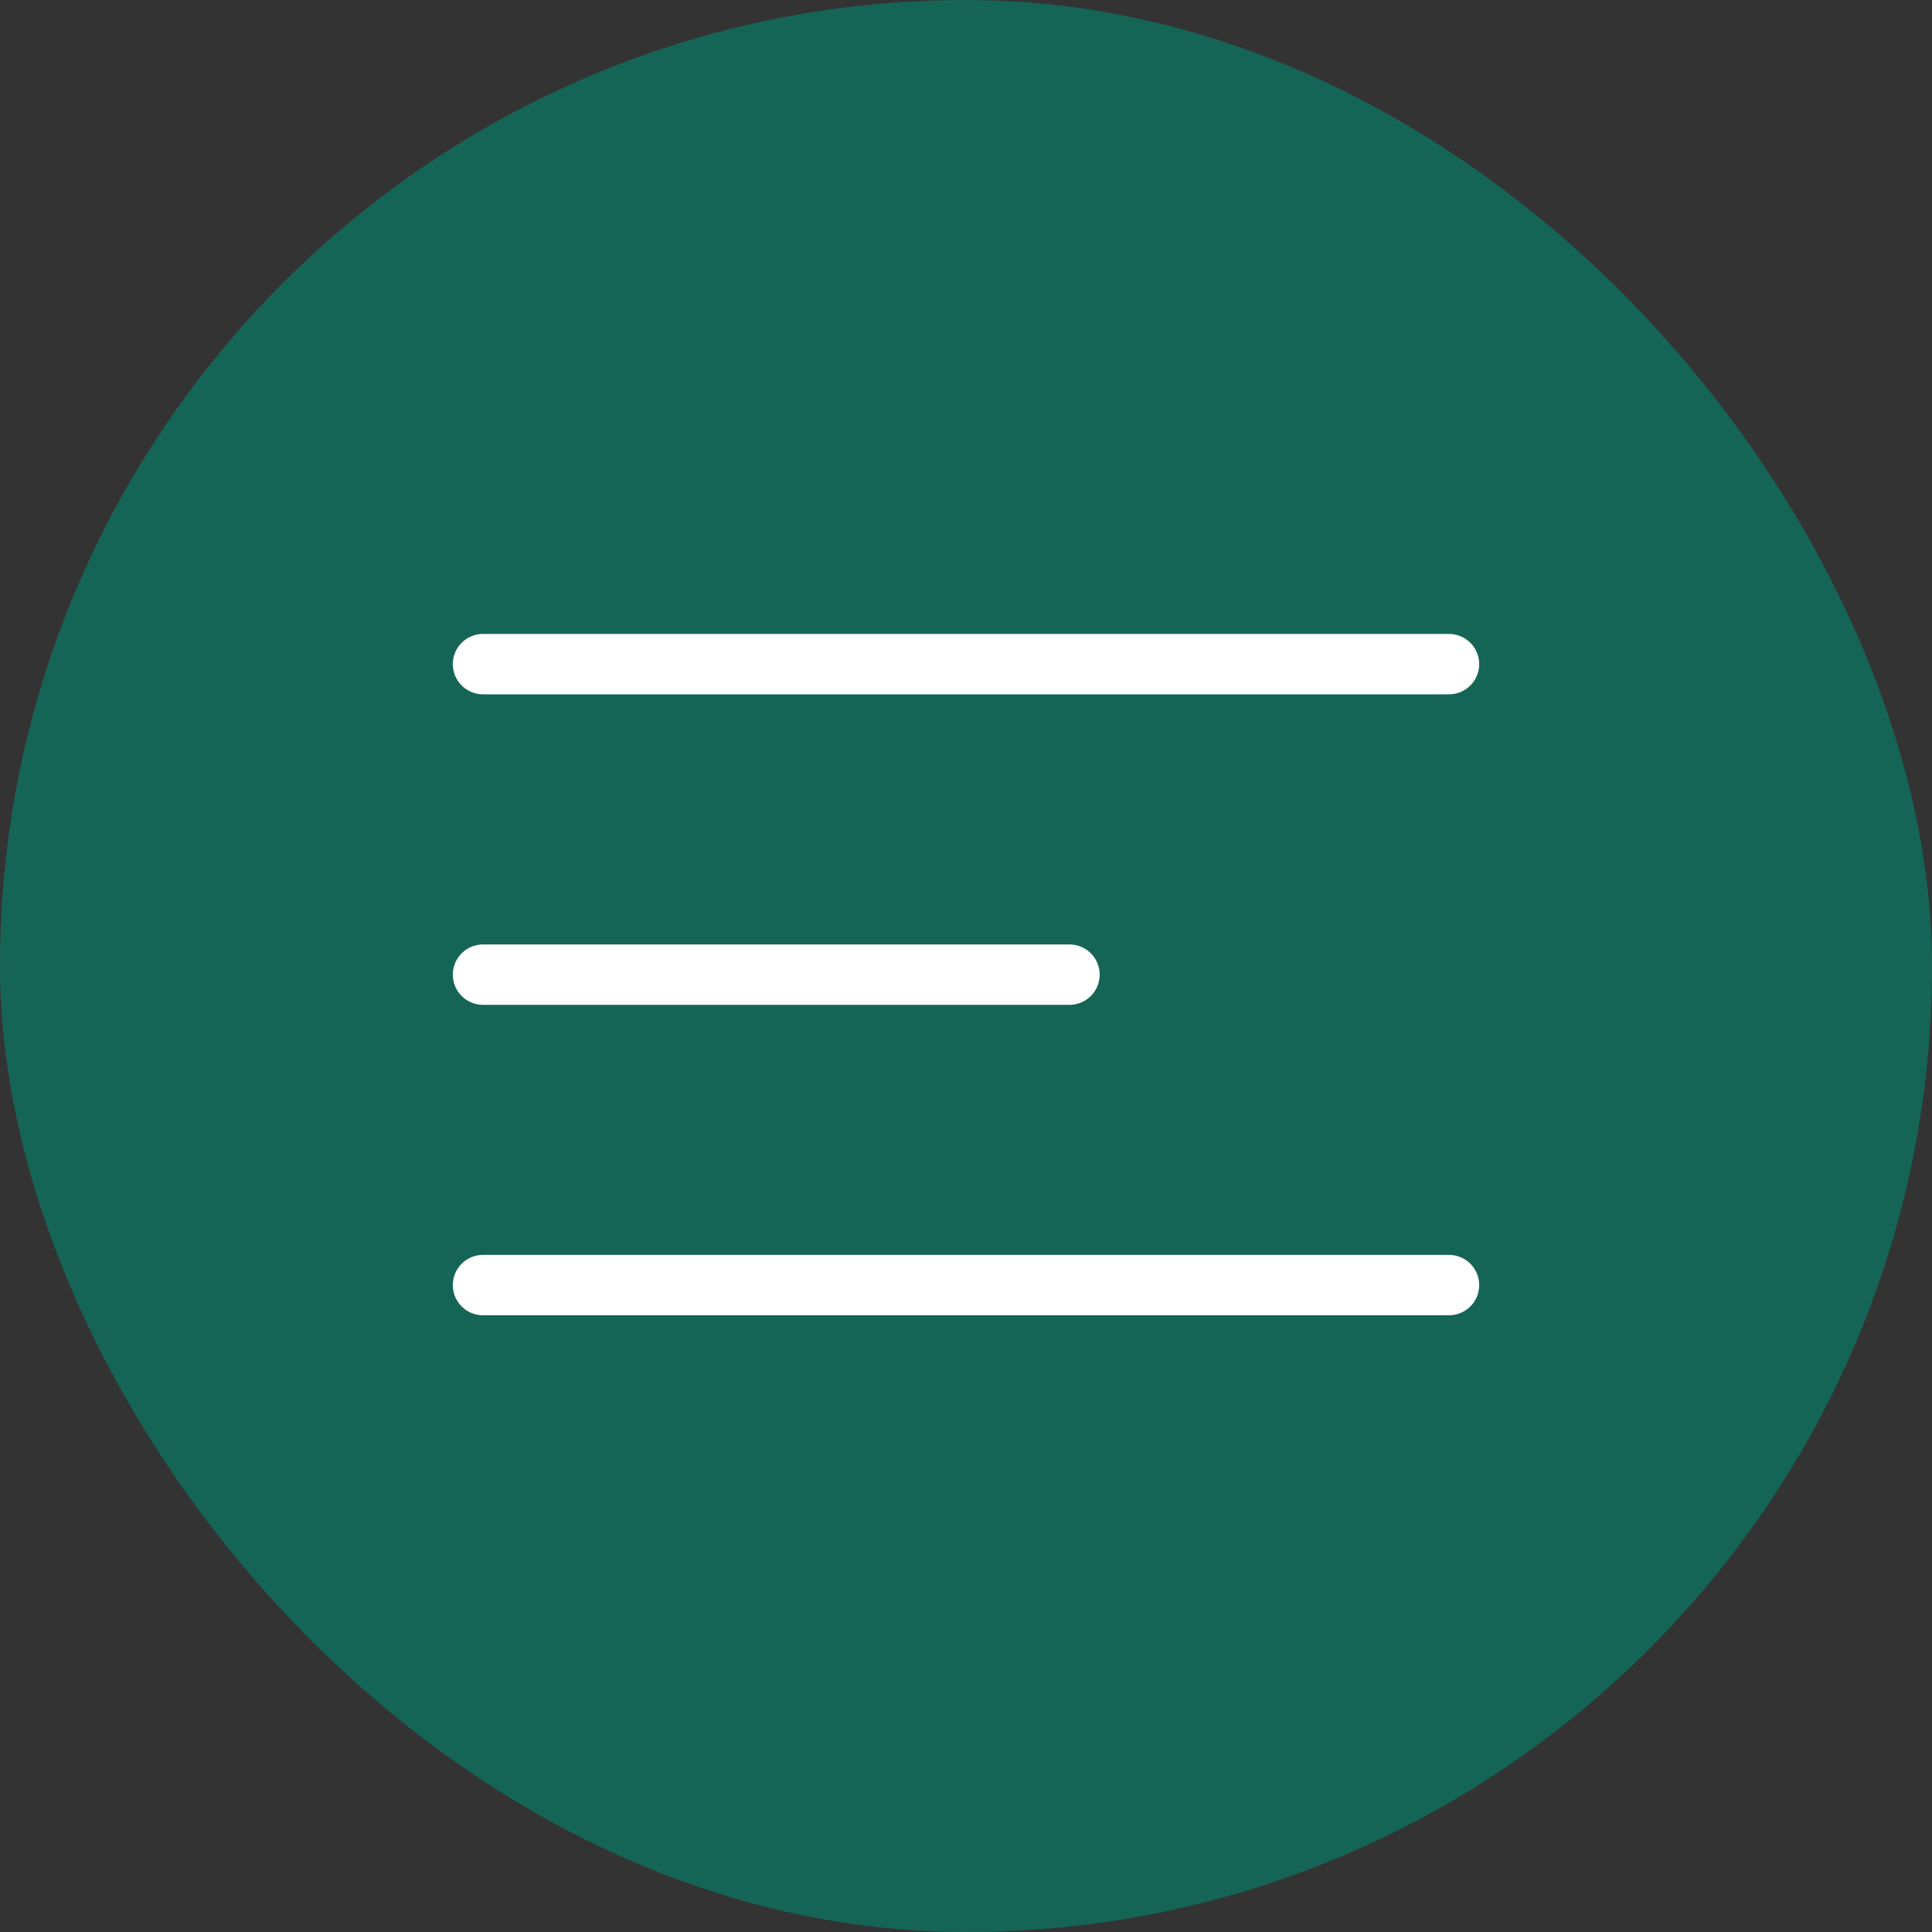 <svg width="32" height="32" viewBox="0 0 32 32" fill="none" xmlns="http://www.w3.org/2000/svg">
<rect x="0" y="0" width="32" height="32" fill="#333333" stroke="none"/>
<rect width="32" height="32" rx="16" fill="#156556"/>
<path d="M8 16.143H17.714" stroke="white" stroke-linecap="round" stroke-linejoin="round"/>
<path d="M8 11H24" stroke="white" stroke-linecap="round" stroke-linejoin="round"/>
<path d="M8 21.285H24" stroke="white" stroke-linecap="round" stroke-linejoin="round"/>
</svg>
